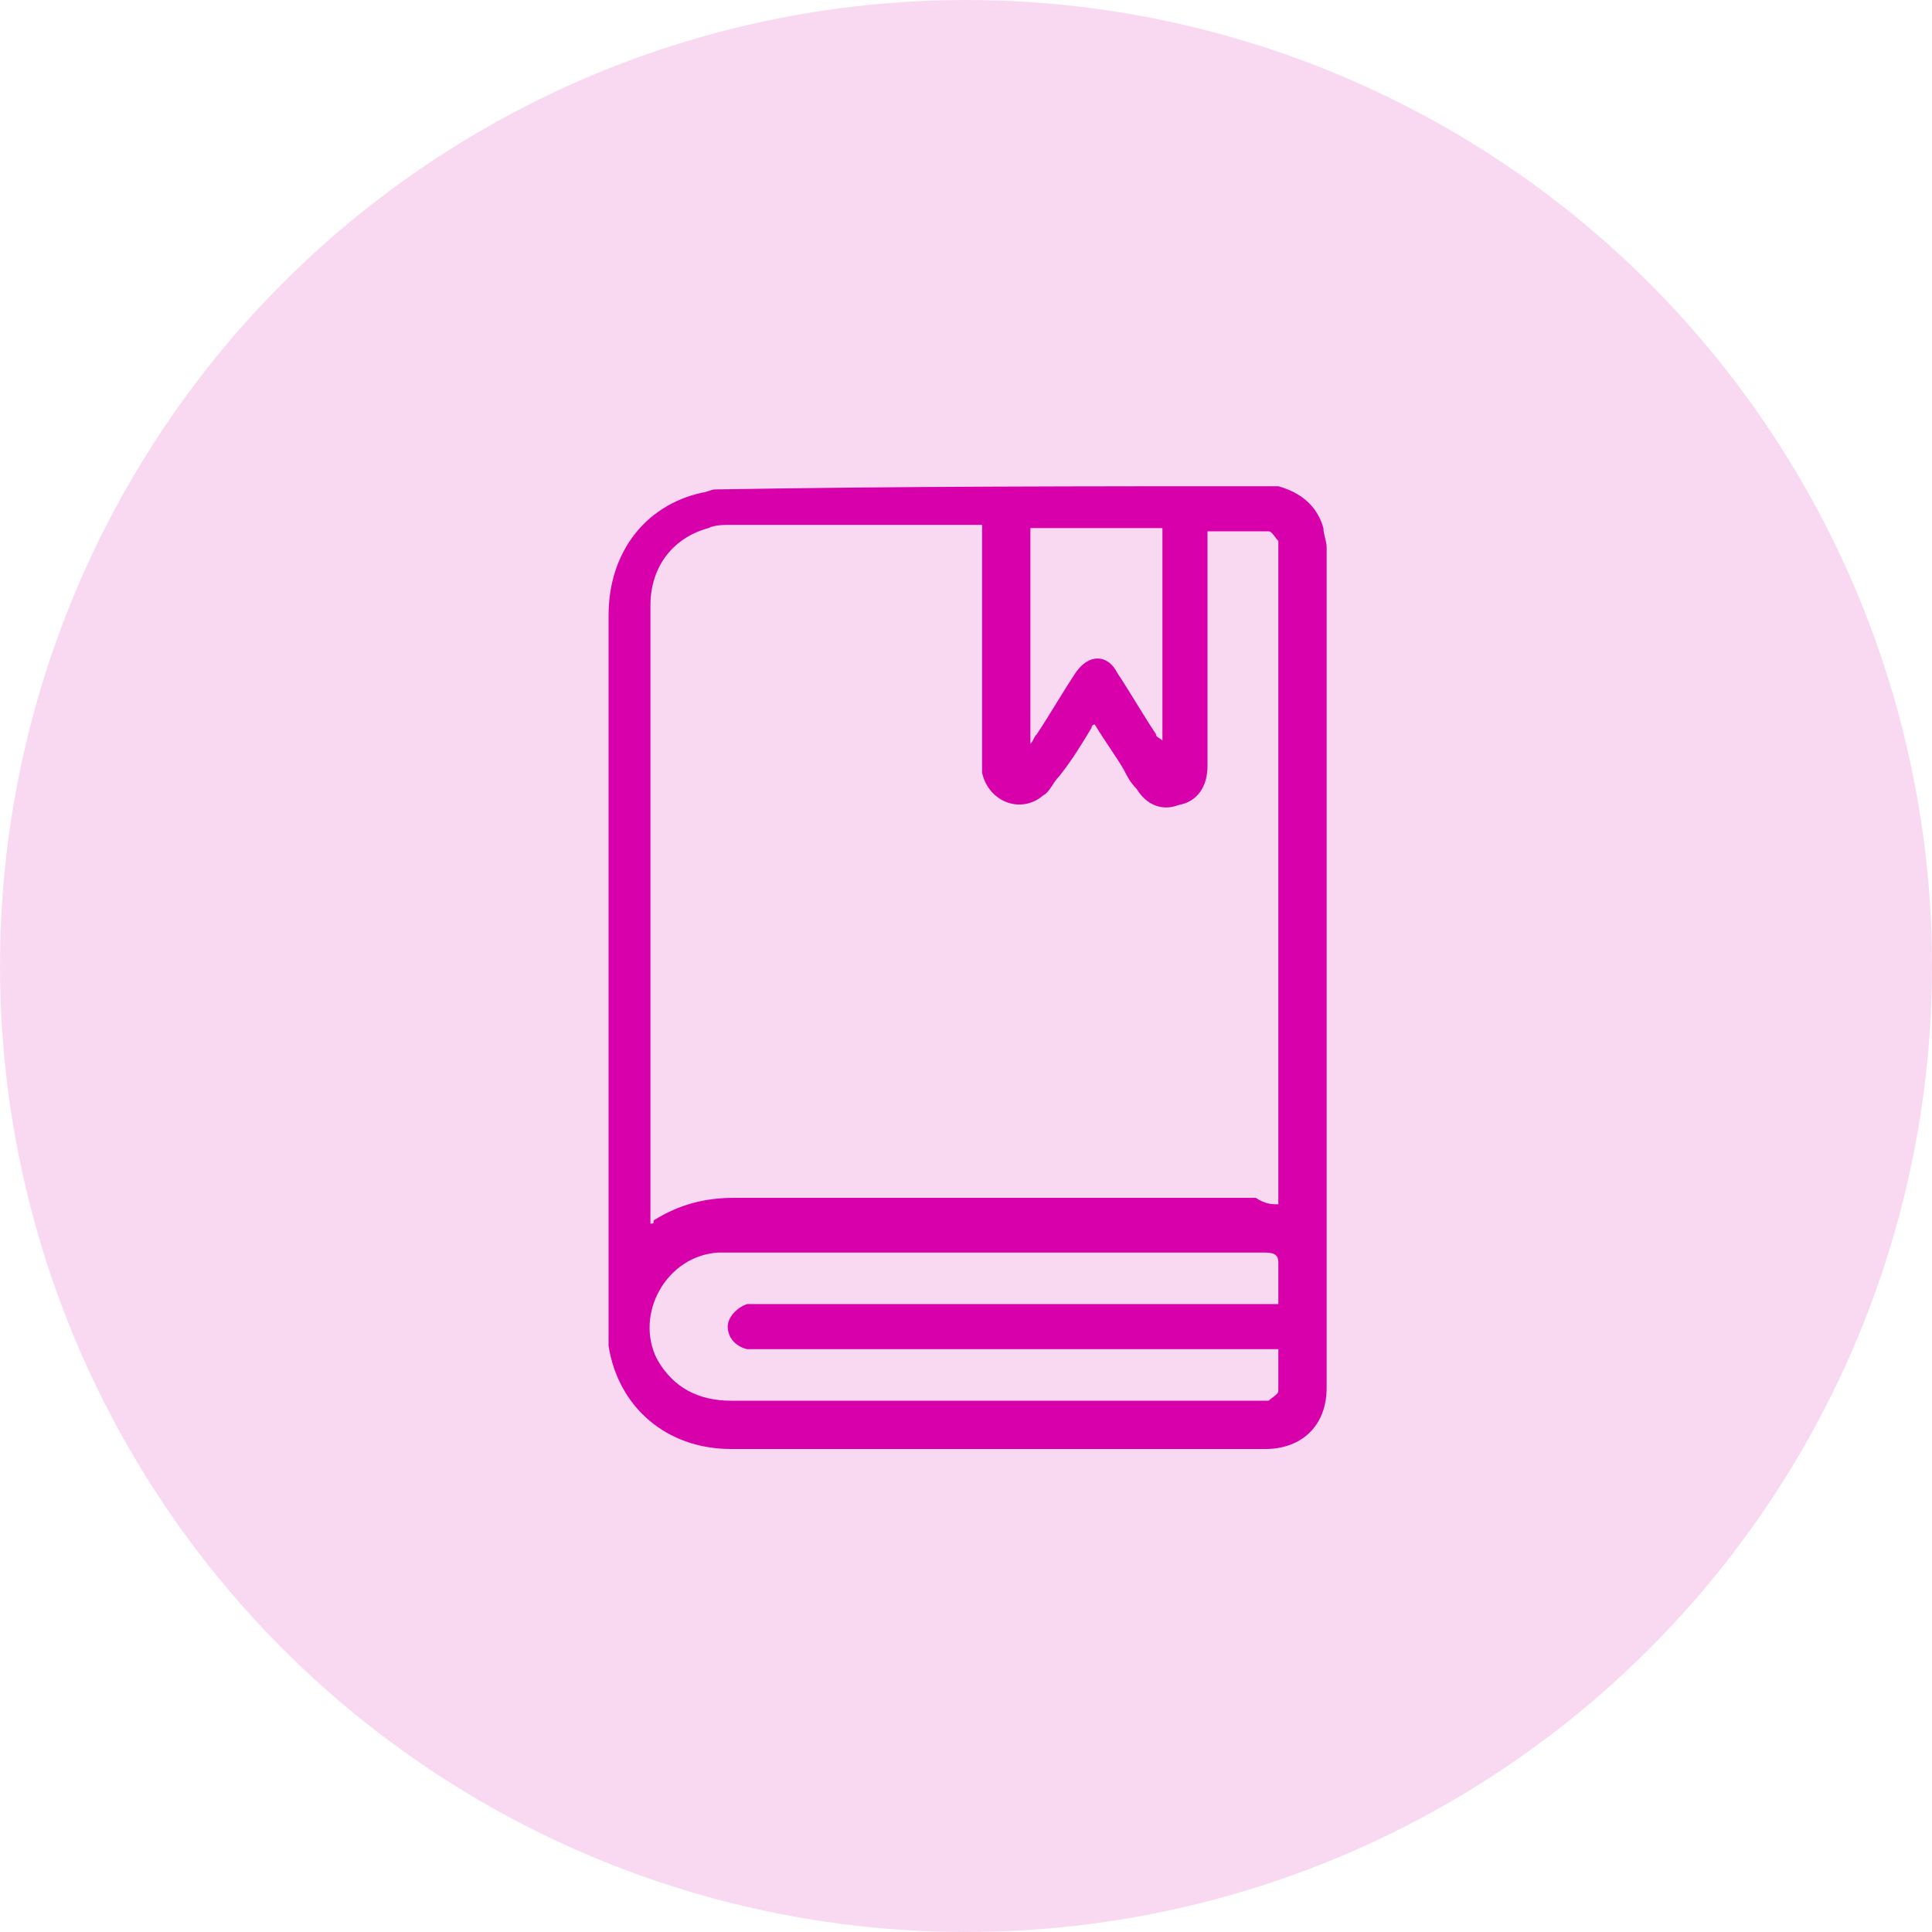 <?xml version="1.0" encoding="utf-8"?>
<!-- Generator: Adobe Illustrator 23.0.0, SVG Export Plug-In . SVG Version: 6.00 Build 0)  -->
<svg version="1.1" id="Layer_1" xmlns="http://www.w3.org/2000/svg" xmlns:xlink="http://www.w3.org/1999/xlink" x="0px" y="0px"
	 viewBox="0 0 60 60" style="enable-background:new 0 0 60 60;" xml:space="preserve">
<style type="text/css">
	.st0{opacity:0.15;fill:#D800AA;}
	.st1{fill:#D800AA;}
</style>
<circle class="st0" cx="30" cy="30" r="30"/>
<g>
	<path class="st1" d="M39.7,15.1c0.7,0.2,1.2,0.6,1.4,1.3c0,0.2,0.1,0.4,0.1,0.6c0,8.7,0,17.4,0,26.1c0,1.2-0.8,1.9-1.9,1.9
		c-5.5,0-11,0-16.6,0c-2,0-3.5-1.3-3.8-3.2c0-0.2,0-0.5,0-0.7c0-7.3,0-14.7,0-22c0-1.9,1.1-3.4,2.9-3.8c0.1,0,0.3-0.1,0.4-0.1
		C28,15.1,33.8,15.1,39.7,15.1z M39.7,37.4c0-0.1,0-0.2,0-0.3c0-6.7,0-13.4,0-20c0-0.1,0-0.2,0-0.3c-0.1-0.1-0.2-0.3-0.3-0.3
		c-0.6,0-1.2,0-1.9,0c0,0.1,0,0.3,0,0.4c0,2.3,0,4.6,0,6.9c0,0.6-0.3,1.1-0.9,1.2c-0.5,0.2-1,0-1.3-0.5c-0.2-0.2-0.3-0.4-0.4-0.6
		c-0.3-0.5-0.6-0.9-0.9-1.4c0,0-0.1,0-0.1,0.1c-0.3,0.5-0.6,1-1,1.5c-0.2,0.2-0.3,0.5-0.5,0.6c-0.7,0.6-1.7,0.2-1.9-0.7
		c0-0.2,0-0.4,0-0.6c0-2.2,0-4.5,0-6.7c0-0.1,0-0.2,0-0.4c-0.1,0-0.2,0-0.3,0c-2.5,0-5,0-7.5,0c-0.2,0-0.5,0-0.7,0.1
		c-1.1,0.3-1.8,1.2-1.8,2.4c0,6.3,0,12.6,0,18.9c0,0.1,0,0.2,0,0.3c0.1,0,0.1,0,0.1-0.1c0.8-0.5,1.6-0.7,2.5-0.7
		c5.4,0,10.8,0,16.2,0C39.3,37.4,39.5,37.4,39.7,37.4z M39.7,40.5c0-0.5,0-0.9,0-1.3c0-0.2-0.1-0.3-0.4-0.3c-0.1,0-0.2,0-0.3,0
		c-5.4,0-10.7,0-16.1,0c-0.2,0-0.4,0-0.6,0c-1.6,0.1-2.6,1.9-1.9,3.3c0.5,0.9,1.3,1.3,2.3,1.3c5.5,0,10.9,0,16.4,0
		c0.1,0,0.2,0,0.3,0c0.1-0.1,0.3-0.2,0.3-0.3c0-0.4,0-0.9,0-1.3c-0.2,0-0.3,0-0.4,0c-5.2,0-10.5,0-15.7,0c-0.1,0-0.3,0-0.4,0
		c-0.4-0.1-0.6-0.4-0.6-0.7c0-0.3,0.3-0.6,0.6-0.7c0.1,0,0.3,0,0.4,0c5.2,0,10.4,0,15.7,0C39.4,40.5,39.6,40.5,39.7,40.5z M32,23.1
		c0.1-0.1,0.1-0.2,0.2-0.3c0.4-0.6,0.8-1.3,1.2-1.9c0.4-0.6,1-0.6,1.3,0c0.4,0.6,0.8,1.3,1.2,1.9c0,0.1,0.1,0.1,0.2,0.2
		c0-2.2,0-4.4,0-6.6c-1.4,0-2.8,0-4.1,0C32,18.7,32,20.8,32,23.1z"/>
</g>
</svg>
